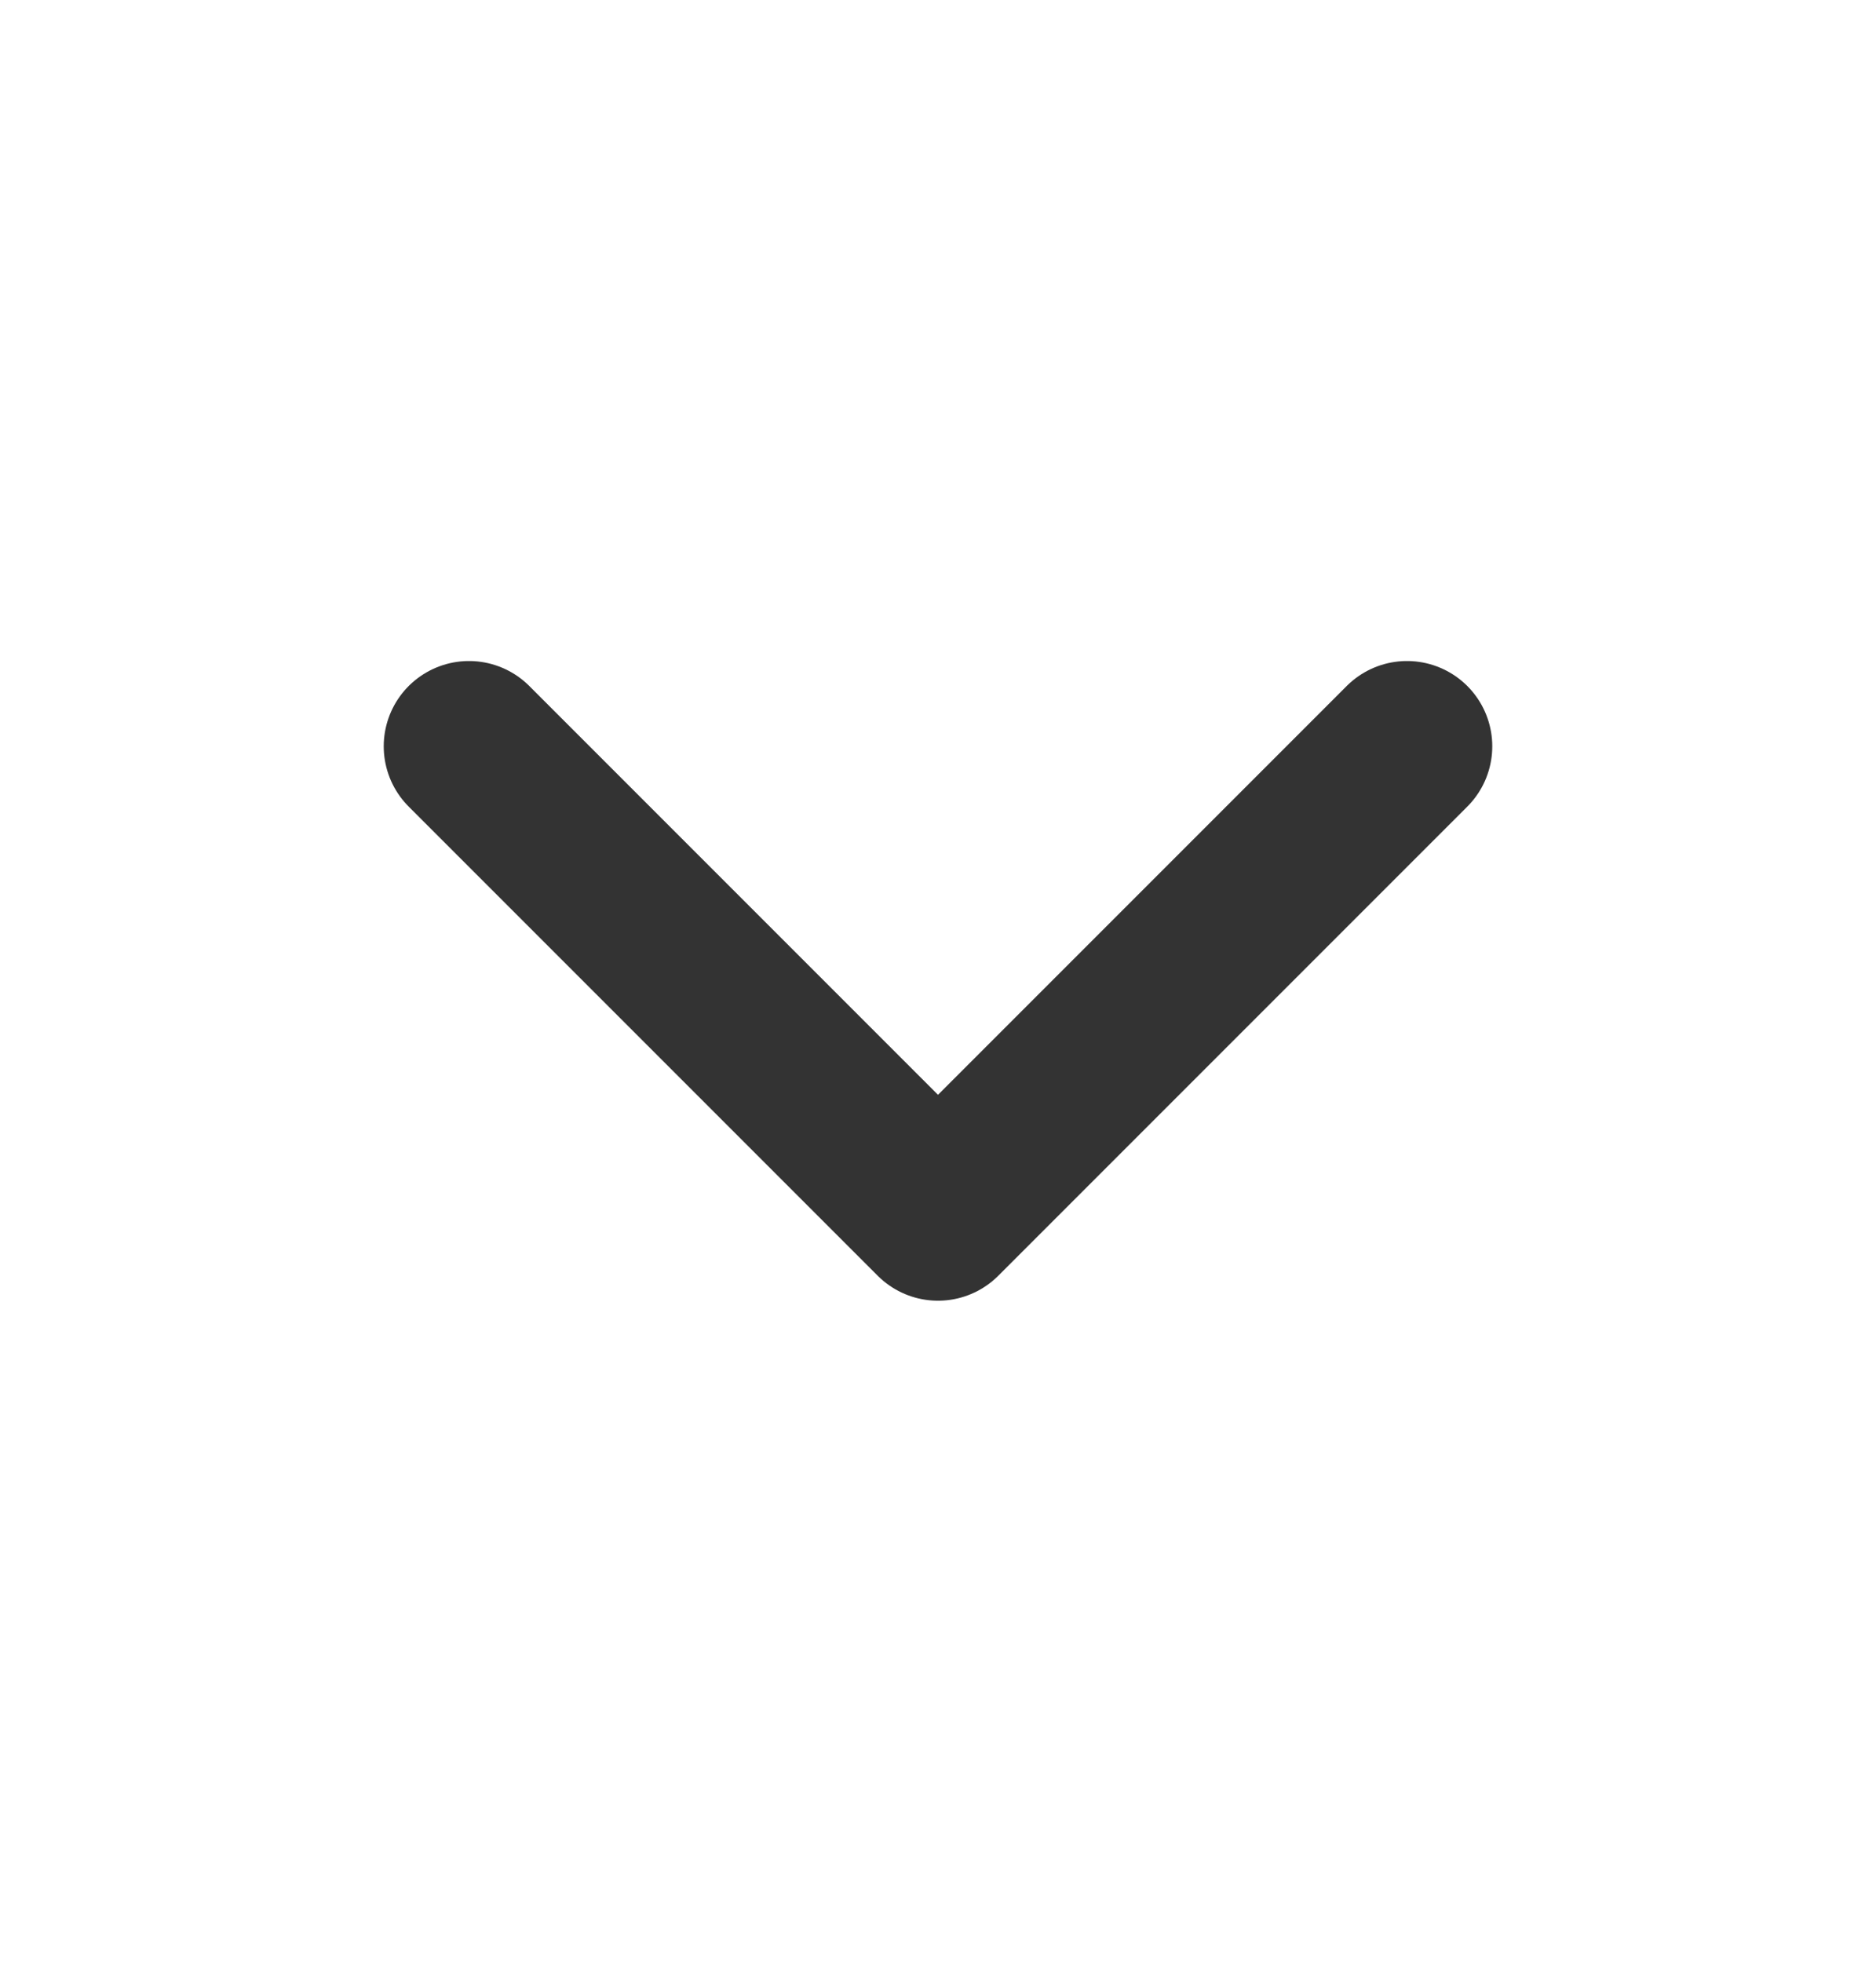 <svg width="22" height="23" viewBox="0 0 22 23" fill="none" xmlns="http://www.w3.org/2000/svg">
<path d="M5.5 8.75L11 14.25L16.5 8.75" stroke="#333333" stroke-width="2" stroke-linecap="round" stroke-linejoin="round"/>
</svg>
